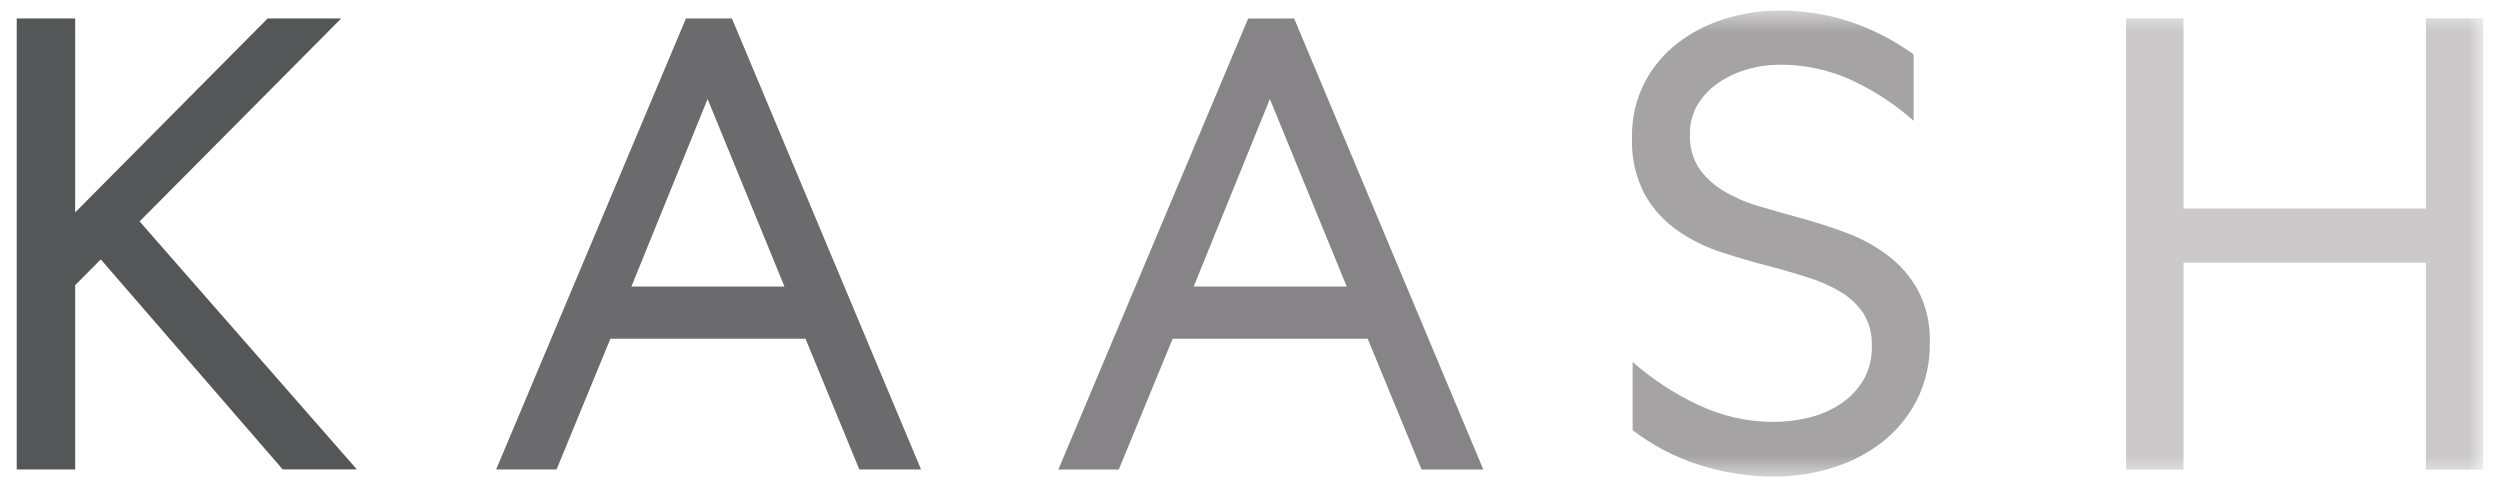 <svg xmlns="http://www.w3.org/2000/svg" fill="none" viewBox="0 0 118 23" height="23" width="118">
<g style="mix-blend-mode:multiply">
<path fill="#545658" d="M12.631 0.873L3.548 10.026V0.873H0.789V22.159H3.548V13.459L4.757 12.243L13.344 22.156H16.844L6.589 10.451L16.103 0.873H12.631Z"></path>
<path fill="#6B6B6D" d="M33.399 4.674L37.026 13.523H29.803L33.399 4.674ZM32.376 0.873L23.417 22.16H26.269L28.812 15.987H38.019L40.561 22.16H43.475L34.547 0.873H32.376Z"></path>
<path fill="#868486" d="M59.938 4.674L63.565 13.523H56.342L59.938 4.674ZM58.914 0.874L49.955 22.161H52.807L55.349 15.988H64.556L67.098 22.161H70.012L61.084 0.873L58.914 0.874Z"></path>
<mask height="23" width="118" y="0" x="0" maskUnits="userSpaceOnUse" style="mask-type:luminance" id="mask0_2_2659">
<path fill="white" d="M117.211 0.5H0.789V22.5H117.211V0.5Z"></path>
</mask>
<g mask="url(#mask0_2_2659)">
<path fill="#A6A3A5" d="M77.06 17.084C77.98 17.893 79.01 18.57 80.118 19.093C81.243 19.635 82.475 19.916 83.724 19.914C84.278 19.913 84.829 19.846 85.367 19.714C85.897 19.589 86.402 19.373 86.858 19.075C87.296 18.789 87.665 18.41 87.939 17.964C88.227 17.465 88.369 16.896 88.35 16.321C88.371 15.793 88.239 15.27 87.969 14.815C87.703 14.409 87.35 14.067 86.935 13.815C86.468 13.527 85.967 13.297 85.444 13.131C84.886 12.948 84.303 12.776 83.694 12.614C82.903 12.414 82.112 12.186 81.321 11.929C80.557 11.689 79.833 11.335 79.175 10.879C78.534 10.431 78.003 9.843 77.623 9.16C77.199 8.338 76.995 7.421 77.03 6.497C77.011 5.606 77.21 4.723 77.608 3.926C77.984 3.197 78.513 2.558 79.16 2.054C79.824 1.54 80.576 1.149 81.378 0.9C82.215 0.634 83.087 0.499 83.965 0.5C85.118 0.49 86.264 0.67 87.358 1.033C88.418 1.396 89.417 1.914 90.325 2.57V5.7C89.457 4.932 88.483 4.293 87.434 3.8C86.348 3.296 85.162 3.041 83.965 3.054C83.466 3.056 82.969 3.128 82.489 3.267C82.007 3.402 81.55 3.612 81.135 3.891C80.737 4.157 80.4 4.504 80.146 4.91C79.886 5.341 79.754 5.837 79.766 6.34C79.741 6.904 79.89 7.463 80.192 7.94C80.494 8.37 80.884 8.732 81.336 9C81.845 9.309 82.392 9.549 82.963 9.715C83.572 9.898 84.211 10.08 84.88 10.263C85.63 10.463 86.375 10.701 87.116 10.978C87.83 11.238 88.501 11.602 89.109 12.058C89.697 12.504 90.184 13.069 90.539 13.716C90.927 14.473 91.115 15.316 91.087 16.166C91.107 17.116 90.893 18.057 90.464 18.905C90.066 19.675 89.505 20.35 88.821 20.883C88.119 21.421 87.325 21.828 86.478 22.083C85.596 22.357 84.678 22.495 83.755 22.494C82.552 22.496 81.356 22.311 80.21 21.946C79.073 21.585 78.007 21.029 77.06 20.303V17.084Z"></path>
<path fill="#CBC9C9" d="M100.353 0.866H103.061V9.842H114.503V0.866H117.211V22.166H114.503V12.399H103.061V22.166H100.353V0.866Z"></path>
</g>
</g>
</svg>

